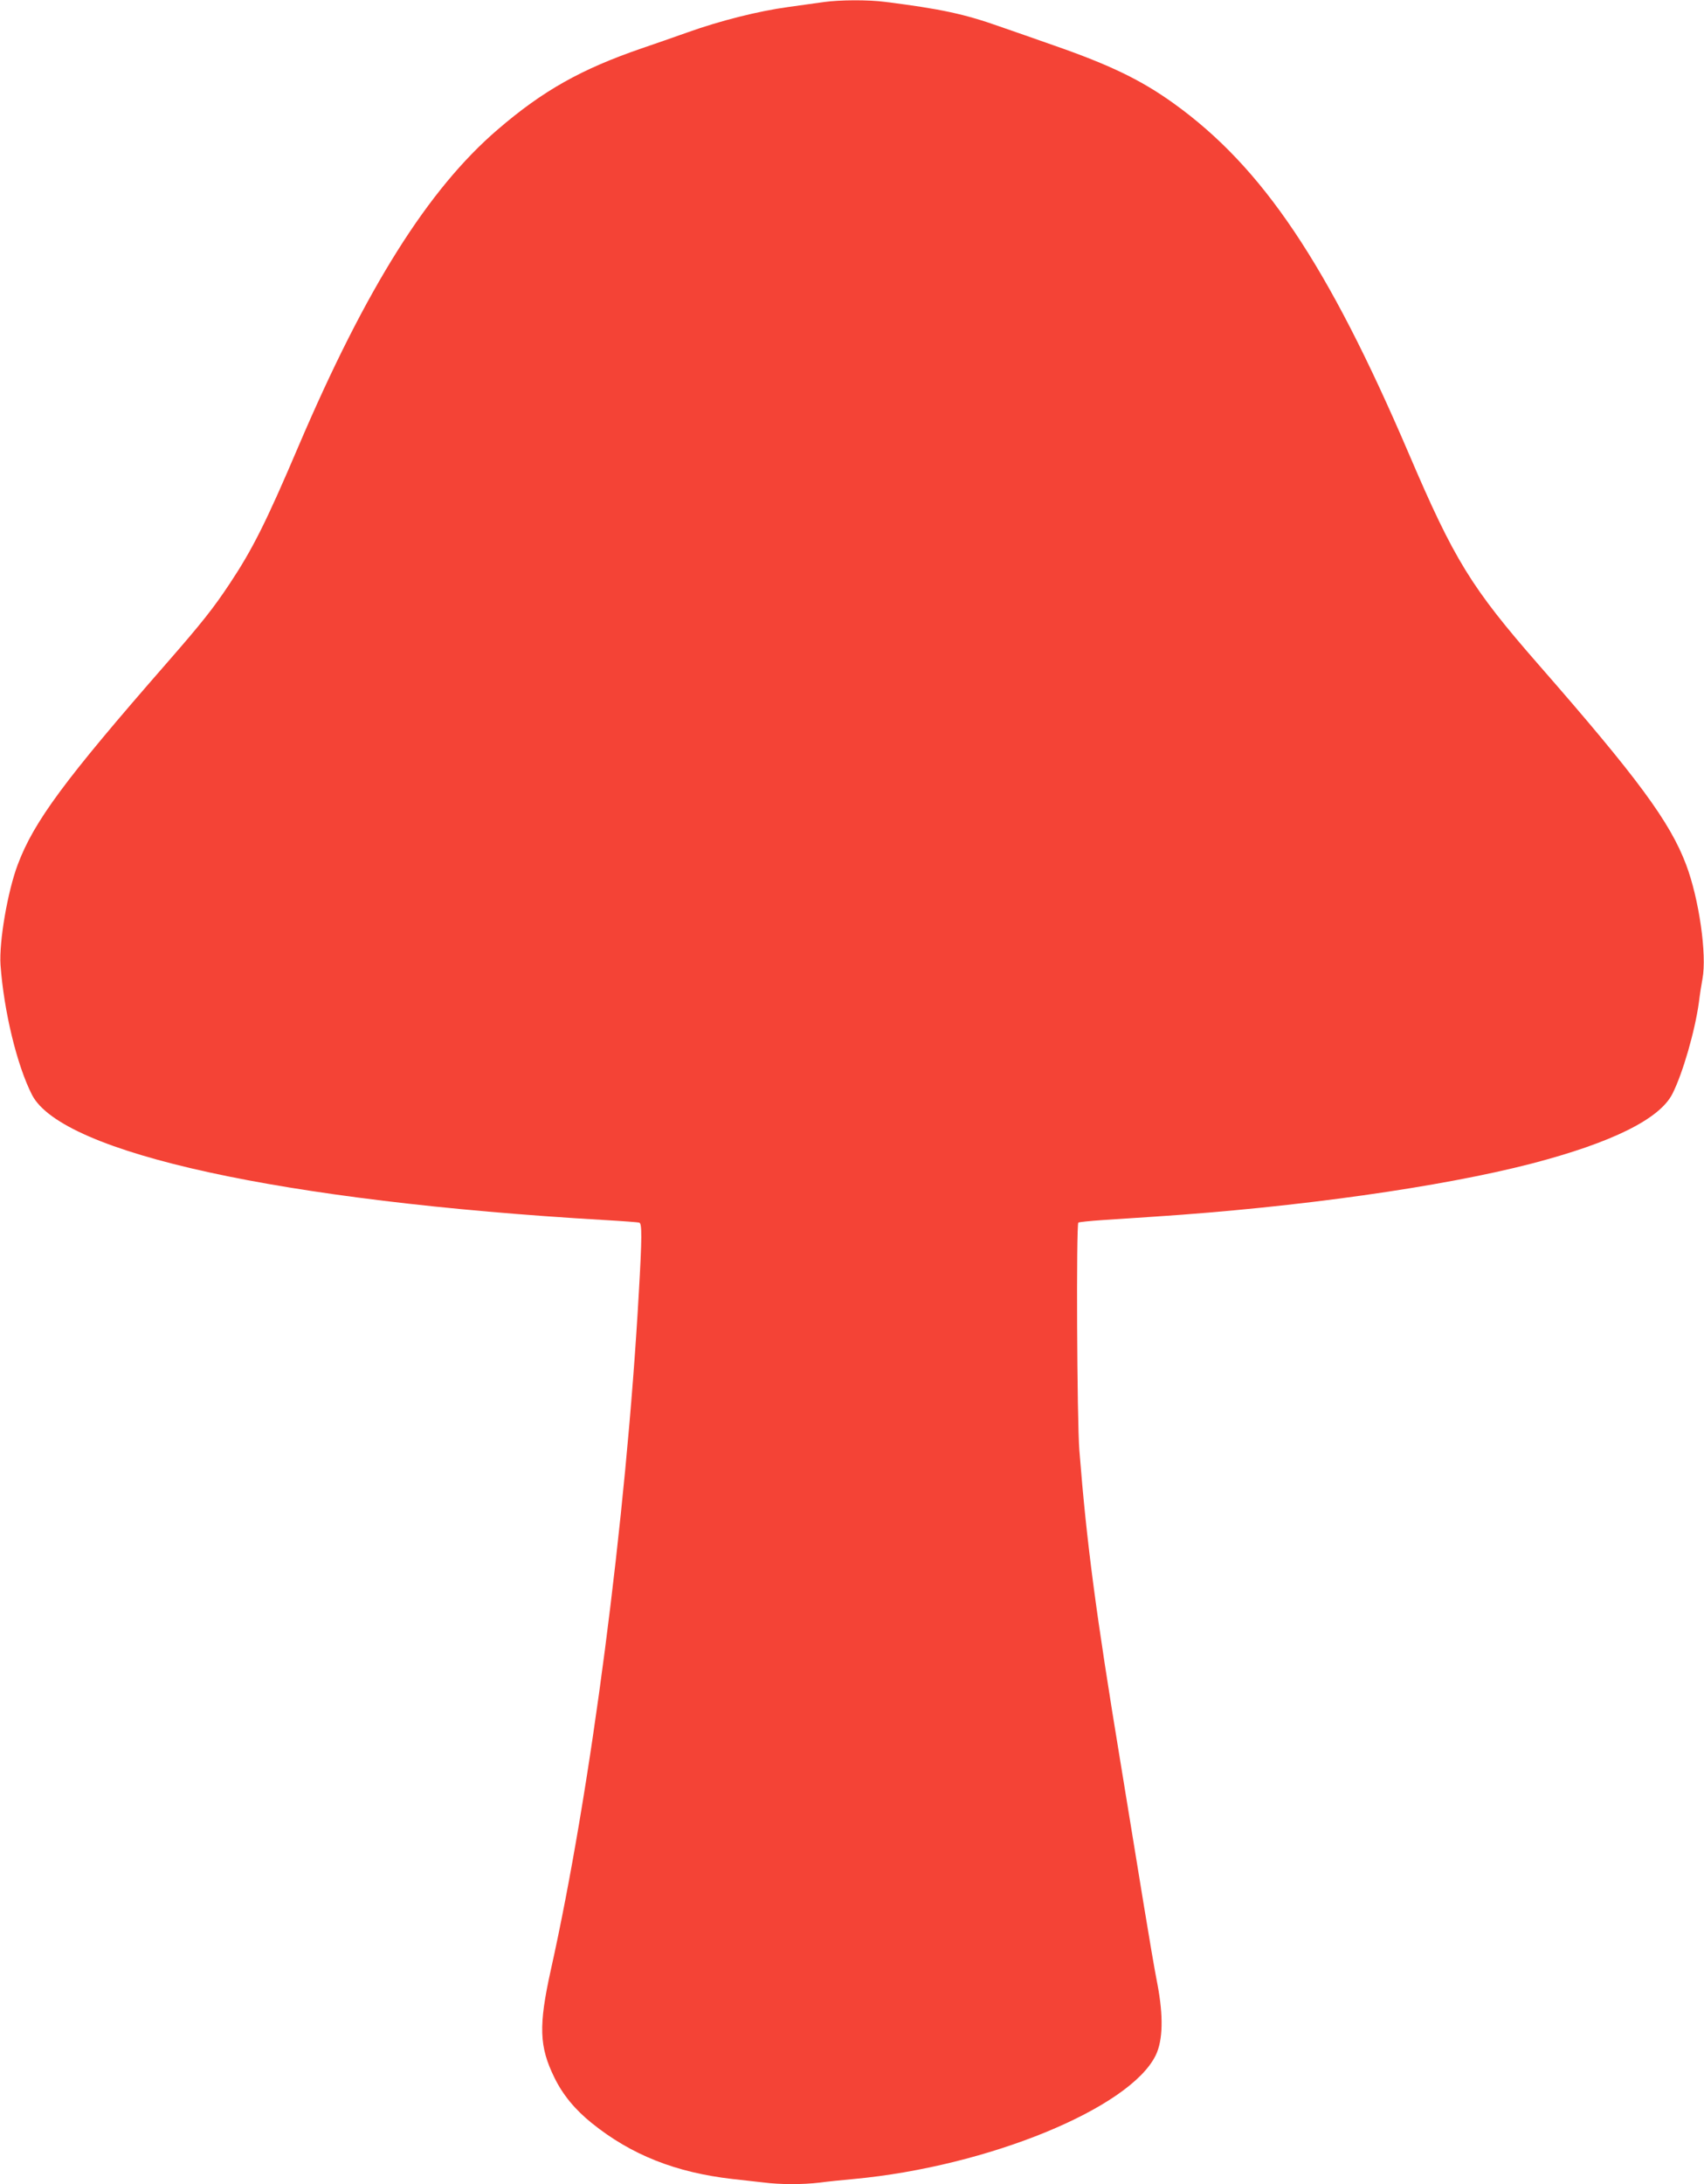 <?xml version="1.0" standalone="no"?>
<!DOCTYPE svg PUBLIC "-//W3C//DTD SVG 20010904//EN"
 "http://www.w3.org/TR/2001/REC-SVG-20010904/DTD/svg10.dtd">
<svg version="1.0" xmlns="http://www.w3.org/2000/svg"
 width="999pt" height="1280pt" viewBox="0 0 999 1280"
 preserveAspectRatio="xMidYMid meet">
<g transform="translate(0,1280) scale(0.1,-0.1)"
fill="#f44336" stroke="none">
<path d="M4830 12788 c-36 -5 -130 -18 -208 -29 -176 -24 -399 -80 -592 -149
-80 -28 -201 -71 -270 -94 -352 -121 -577 -247 -842 -475 -408 -350 -772 -929
-1168 -1856 -189 -444 -270 -605 -403 -805 -96 -145 -166 -233 -373 -470 -595
-681 -775 -924 -870 -1177 -60 -159 -110 -454 -101 -588 20 -274 97 -590 185
-762 177 -341 1466 -623 3357 -733 105 -6 196 -13 203 -15 16 -6 16 -86 -3
-415 -75 -1328 -283 -2922 -516 -3966 -72 -326 -68 -448 21 -629 49 -101 121
-188 219 -267 232 -187 493 -290 826 -328 55 -6 136 -15 179 -20 101 -13 231
-13 332 -1 43 6 133 15 199 21 786 73 1621 415 1771 726 42 87 45 229 10 414
-15 74 -51 286 -81 470 -30 184 -90 553 -134 820 -147 891 -200 1295 -243
1840 -14 172 -19 1322 -6 1335 3 3 68 10 145 15 76 5 212 14 303 20 839 55
1681 174 2210 311 471 123 750 261 825 409 61 121 132 368 155 535 6 50 16
112 21 138 27 141 -20 470 -96 670 -94 250 -285 509 -865 1172 -395 452 -494
613 -760 1235 -476 1112 -857 1679 -1379 2054 -191 137 -372 225 -706 341
-104 37 -246 86 -315 110 -206 73 -346 103 -671 144 -99 13 -266 12 -359 -1z"/>
</g>
</svg>
